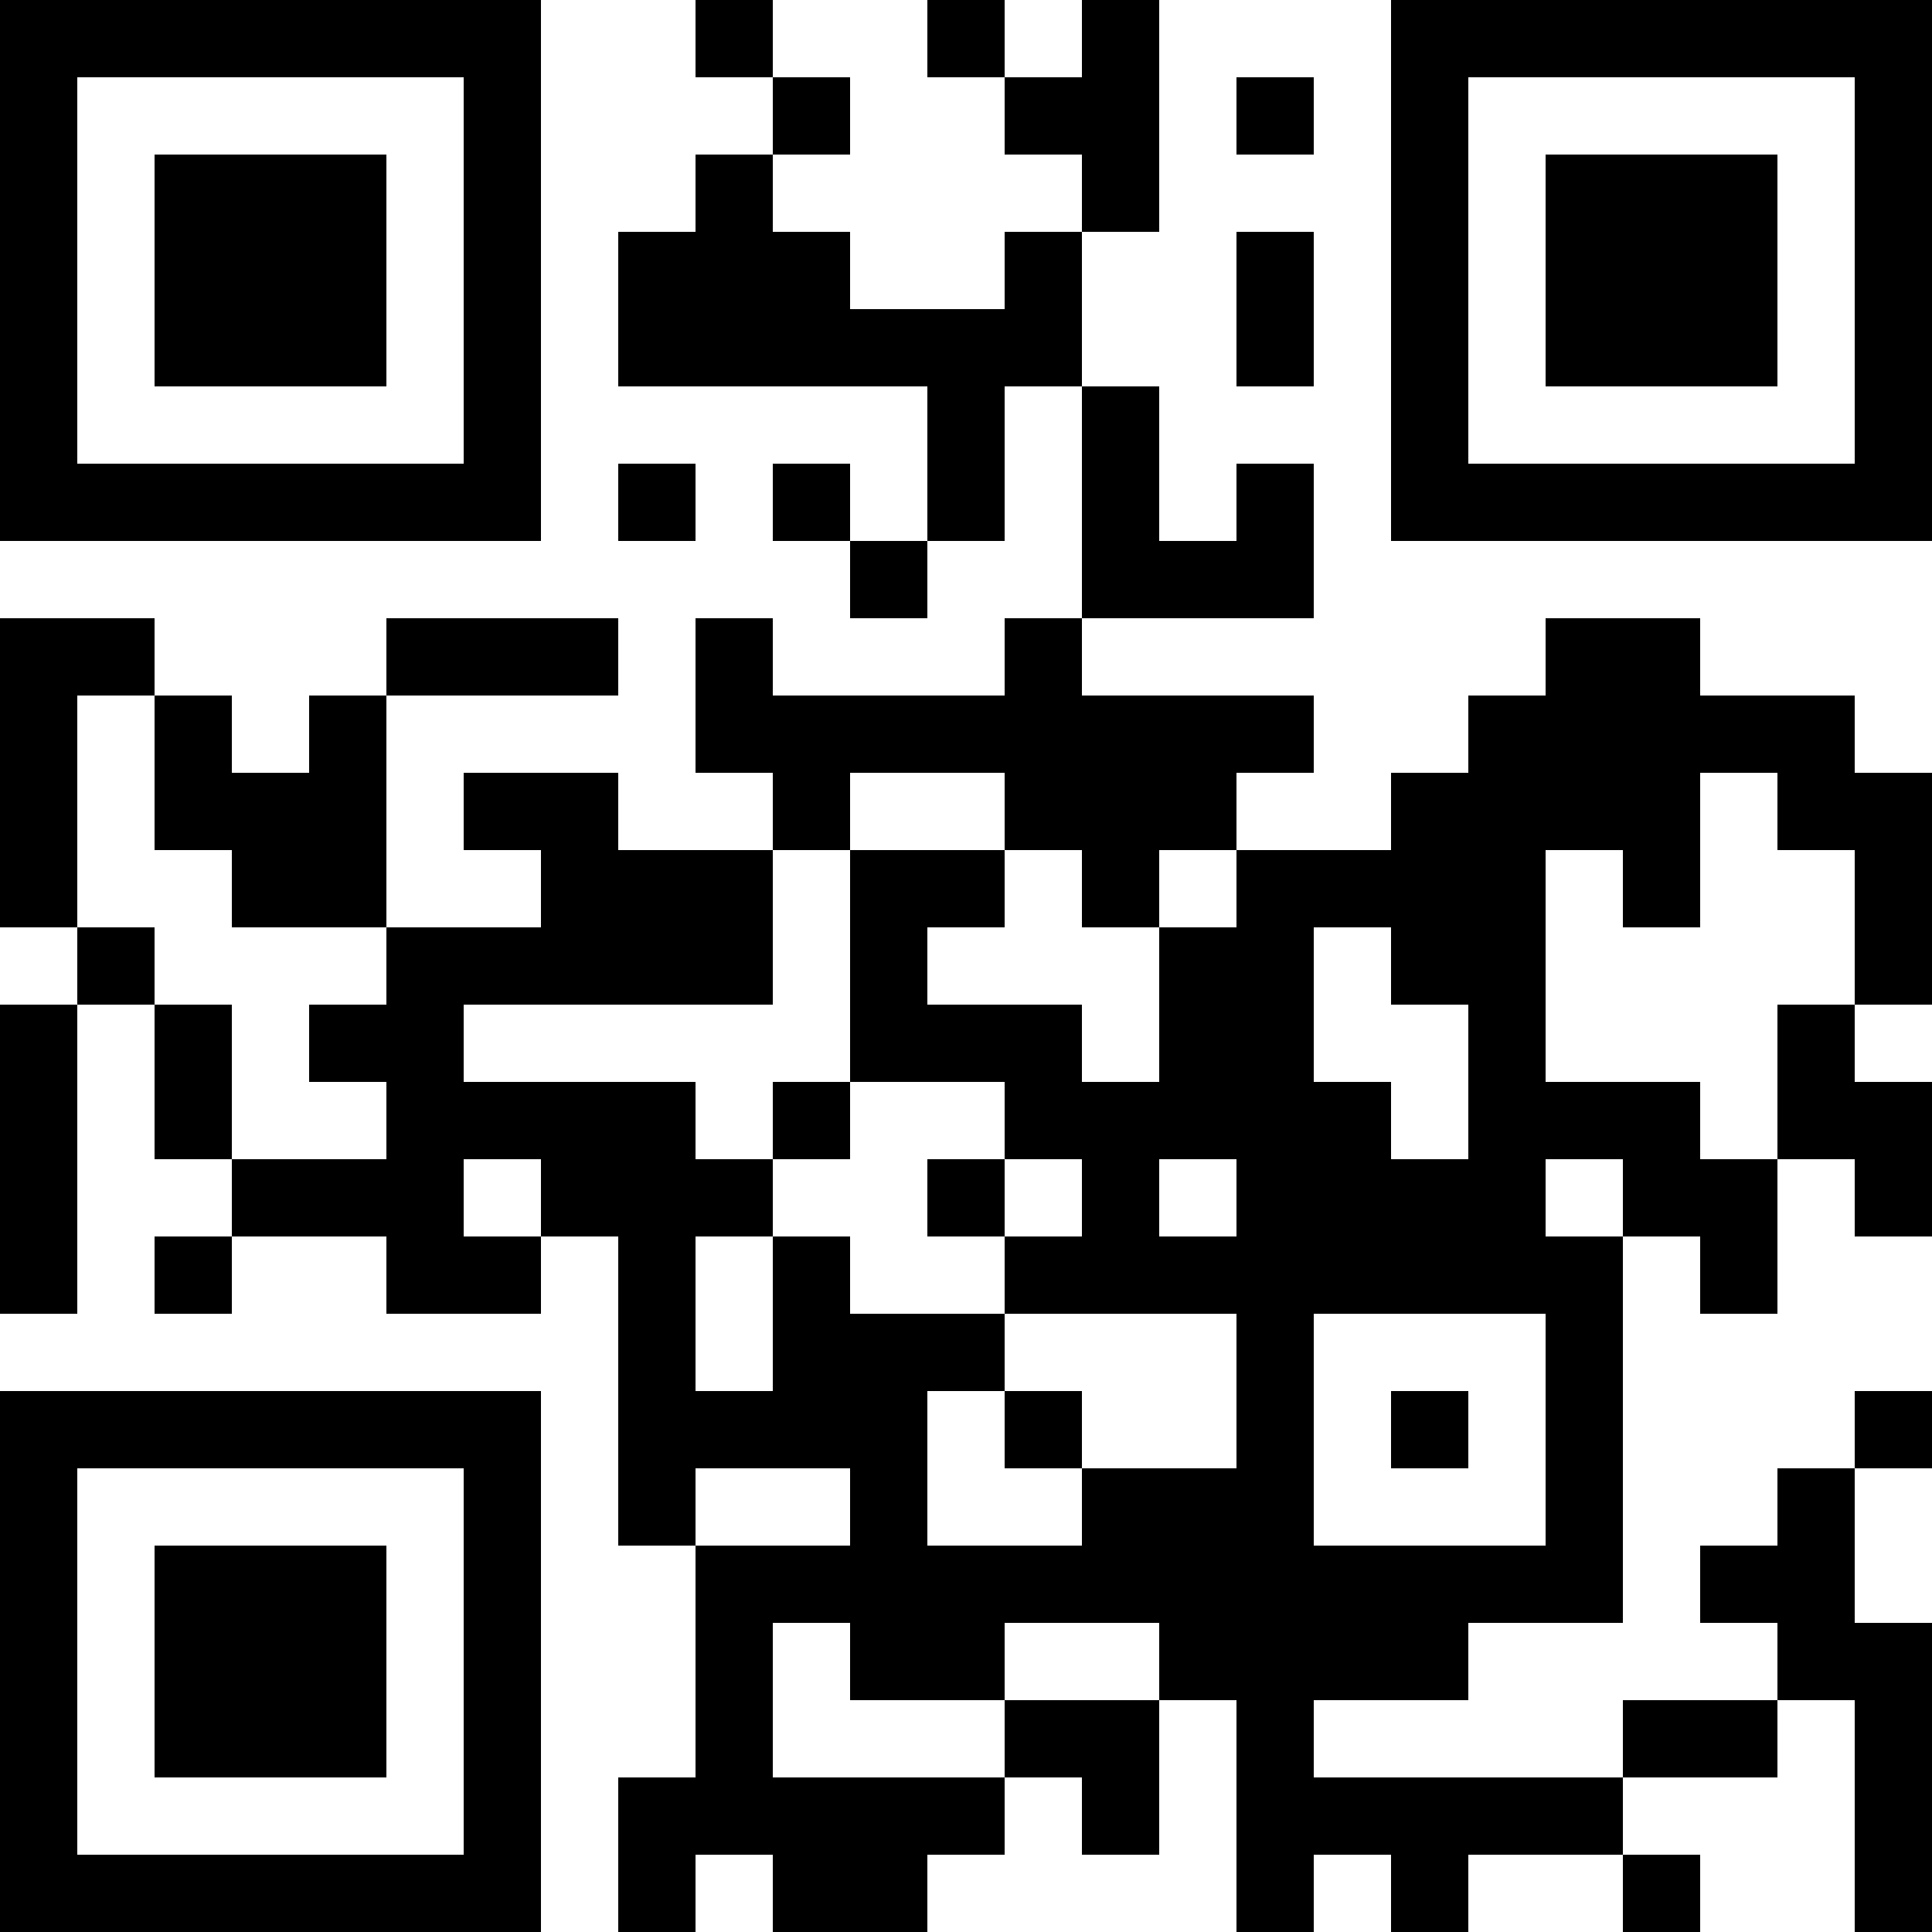 <?xml version="1.0" encoding="UTF-8"?>
<svg xmlns="http://www.w3.org/2000/svg" version="1.1" width="100" height="100" viewBox="0 0 100 100"><rect x="0" y="0" width="100" height="100" fill="#ffffff"/><g transform="scale(4)"><g transform="translate(0,0)"><path fill-rule="evenodd" d="M9 0L9 1L10 1L10 2L9 2L9 3L8 3L8 5L12 5L12 7L11 7L11 6L10 6L10 7L11 7L11 8L12 8L12 7L13 7L13 5L14 5L14 8L13 8L13 9L10 9L10 8L9 8L9 10L10 10L10 11L8 11L8 10L6 10L6 11L7 11L7 12L5 12L5 9L8 9L8 8L5 8L5 9L4 9L4 10L3 10L3 9L2 9L2 8L0 8L0 12L1 12L1 13L0 13L0 17L1 17L1 13L2 13L2 15L3 15L3 16L2 16L2 17L3 17L3 16L5 16L5 17L7 17L7 16L8 16L8 20L9 20L9 23L8 23L8 25L9 25L9 24L10 24L10 25L12 25L12 24L13 24L13 23L14 23L14 24L15 24L15 22L16 22L16 25L17 25L17 24L18 24L18 25L19 25L19 24L21 24L21 25L22 25L22 24L21 24L21 23L23 23L23 22L24 22L24 25L25 25L25 21L24 21L24 19L25 19L25 18L24 18L24 19L23 19L23 20L22 20L22 21L23 21L23 22L21 22L21 23L17 23L17 22L19 22L19 21L21 21L21 16L22 16L22 17L23 17L23 15L24 15L24 16L25 16L25 14L24 14L24 13L25 13L25 10L24 10L24 9L22 9L22 8L20 8L20 9L19 9L19 10L18 10L18 11L16 11L16 10L17 10L17 9L14 9L14 8L17 8L17 6L16 6L16 7L15 7L15 5L14 5L14 3L15 3L15 0L14 0L14 1L13 1L13 0L12 0L12 1L13 1L13 2L14 2L14 3L13 3L13 4L11 4L11 3L10 3L10 2L11 2L11 1L10 1L10 0ZM16 1L16 2L17 2L17 1ZM16 3L16 5L17 5L17 3ZM8 6L8 7L9 7L9 6ZM1 9L1 12L2 12L2 13L3 13L3 15L5 15L5 14L4 14L4 13L5 13L5 12L3 12L3 11L2 11L2 9ZM11 10L11 11L10 11L10 13L6 13L6 14L9 14L9 15L10 15L10 16L9 16L9 18L10 18L10 16L11 16L11 17L13 17L13 18L12 18L12 20L14 20L14 19L16 19L16 17L13 17L13 16L14 16L14 15L13 15L13 14L11 14L11 11L13 11L13 12L12 12L12 13L14 13L14 14L15 14L15 12L16 12L16 11L15 11L15 12L14 12L14 11L13 11L13 10ZM22 10L22 12L21 12L21 11L20 11L20 14L22 14L22 15L23 15L23 13L24 13L24 11L23 11L23 10ZM17 12L17 14L18 14L18 15L19 15L19 13L18 13L18 12ZM10 14L10 15L11 15L11 14ZM6 15L6 16L7 16L7 15ZM12 15L12 16L13 16L13 15ZM15 15L15 16L16 16L16 15ZM20 15L20 16L21 16L21 15ZM17 17L17 20L20 20L20 17ZM13 18L13 19L14 19L14 18ZM18 18L18 19L19 19L19 18ZM9 19L9 20L11 20L11 19ZM10 21L10 23L13 23L13 22L15 22L15 21L13 21L13 22L11 22L11 21ZM0 0L0 7L7 7L7 0ZM1 1L1 6L6 6L6 1ZM2 2L2 5L5 5L5 2ZM18 0L18 7L25 7L25 0ZM19 1L19 6L24 6L24 1ZM20 2L20 5L23 5L23 2ZM0 18L0 25L7 25L7 18ZM1 19L1 24L6 24L6 19ZM2 20L2 23L5 23L5 20Z" fill="#000000"/></g></g></svg>

